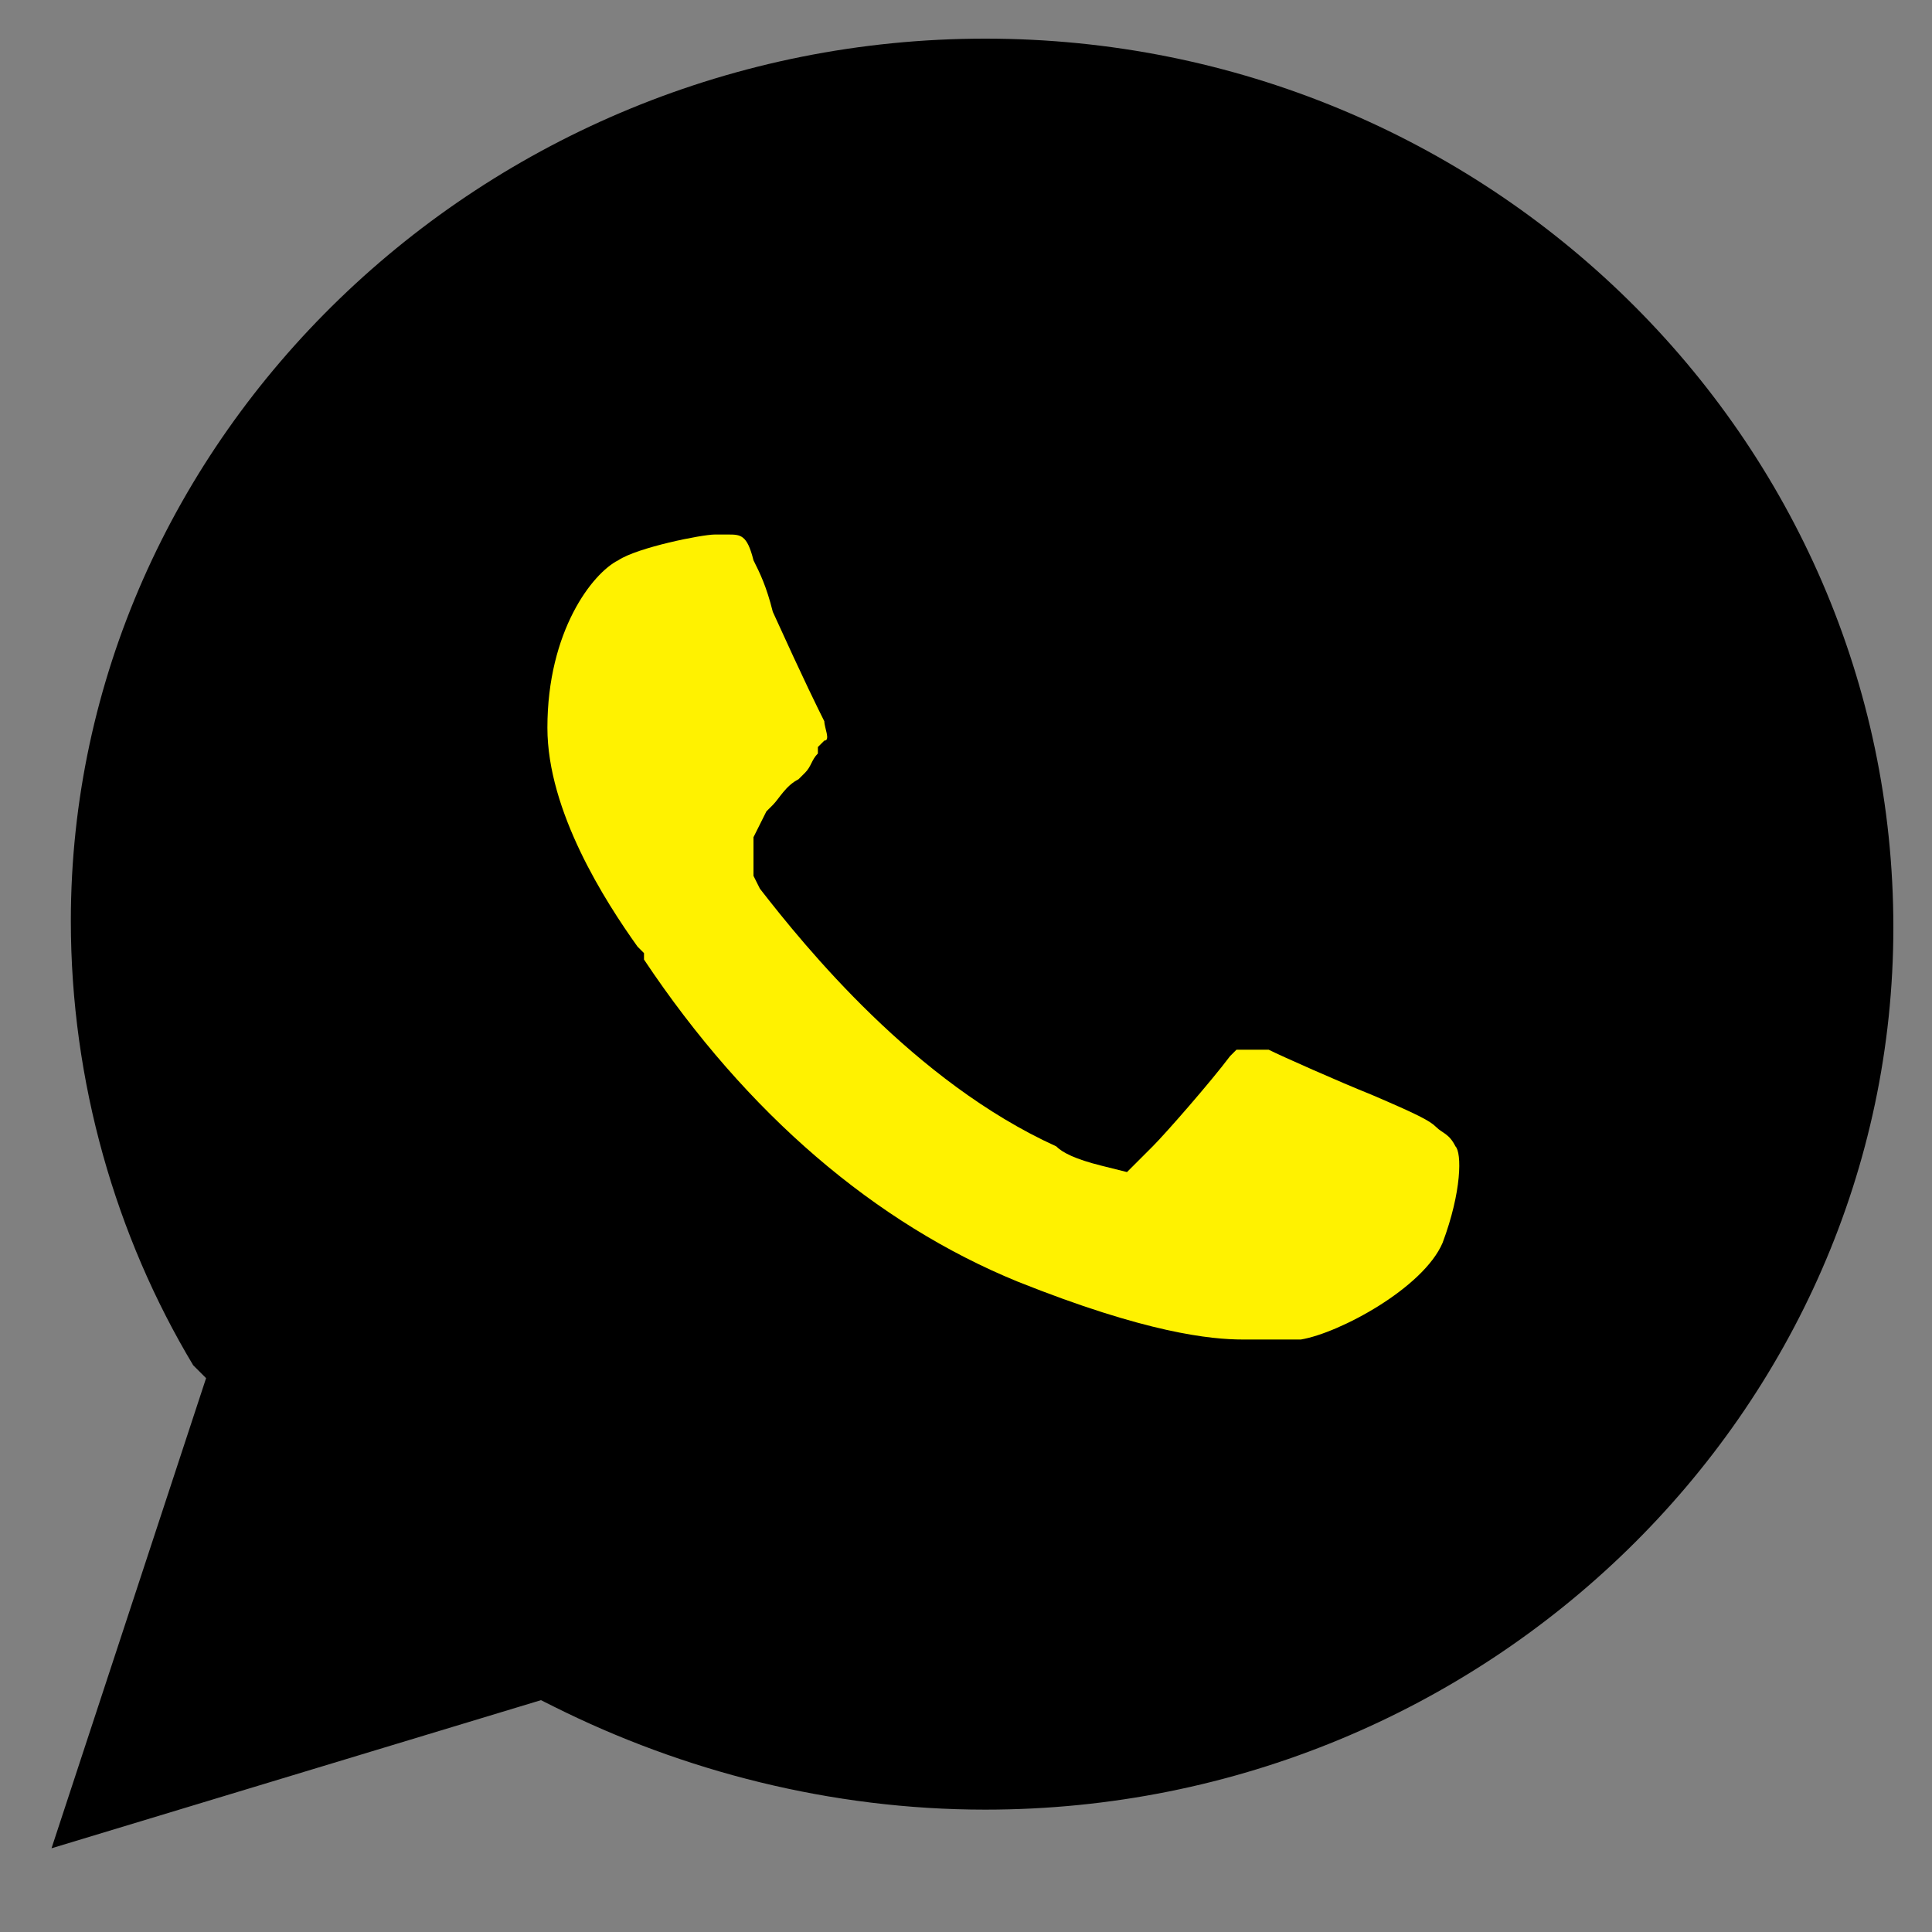 <svg version="1.2" xmlns="http://www.w3.org/2000/svg" viewBox="0 0 30 30" width="30" height="30">
	<rect x="0" y="0" width="30" height="30" fill="#808080" stroke="none"/>
	<title>wa-icon-svg-svg</title>
	<style>
		.s0 { fill: #000000 } 
		.s1 { fill: #fff200 } 
	</style>
	<g id="Layer">
		<path id="Layer" fill-rule="evenodd" class="s0" d="m3.2 21.4l-0.2-0.2c-1.2-2-1.9-4.4-1.9-6.9 0-7.5 6.4-13.7 14.2-13.7 7.8 0 14.1 6.2 14.1 13.8 0 7.5-6.3 13.7-14.1 13.7-2.4 0-4.7-0.6-6.7-1.6l-0.2-0.1-7.6 2.3zm-2.6 7.6v0.1z"/>
		<path id="Layer" class="s1" d="m19.3 20.8c-0.5 0-1.5-0.1-3.5-0.9-2.2-0.9-4.2-2.6-5.8-5v-0.1l-0.1-0.1c-0.5-0.7-1.4-2.1-1.4-3.4 0-1.5 0.7-2.4 1.1-2.6 0.3-0.2 1.3-0.4 1.5-0.4h0.2c0.2 0 0.3 0 0.4 0.4 0.1 0.2 0.2 0.4 0.3 0.8 0.5 1.1 0.7 1.5 0.8 1.7 0 0.1 0.1 0.3 0 0.3l-0.1 0.1v0.1c-0.1 0.1-0.1 0.2-0.2 0.3l-0.1 0.1c-0.2 0.1-0.3 0.3-0.4 0.4l-0.1 0.1-0.2 0.4v0.6l0.1 0.2c0.7 0.9 2.4 3 4.6 4 0.1 0.1 0.3 0.2 0.7 0.3l0.4 0.1 0.4-0.4c0.2-0.2 0.9-1 1.2-1.4l0.1-0.1h0.2 0.1 0.1 0.1c0.2 0.1 1.1 0.5 1.6 0.7 0.7 0.3 0.9 0.4 1 0.5 0.1 0.1 0.2 0.1 0.3 0.3 0.1 0.1 0.1 0.7-0.2 1.5-0.3 0.7-1.6 1.4-2.2 1.5z"/>
	</g>
</svg>